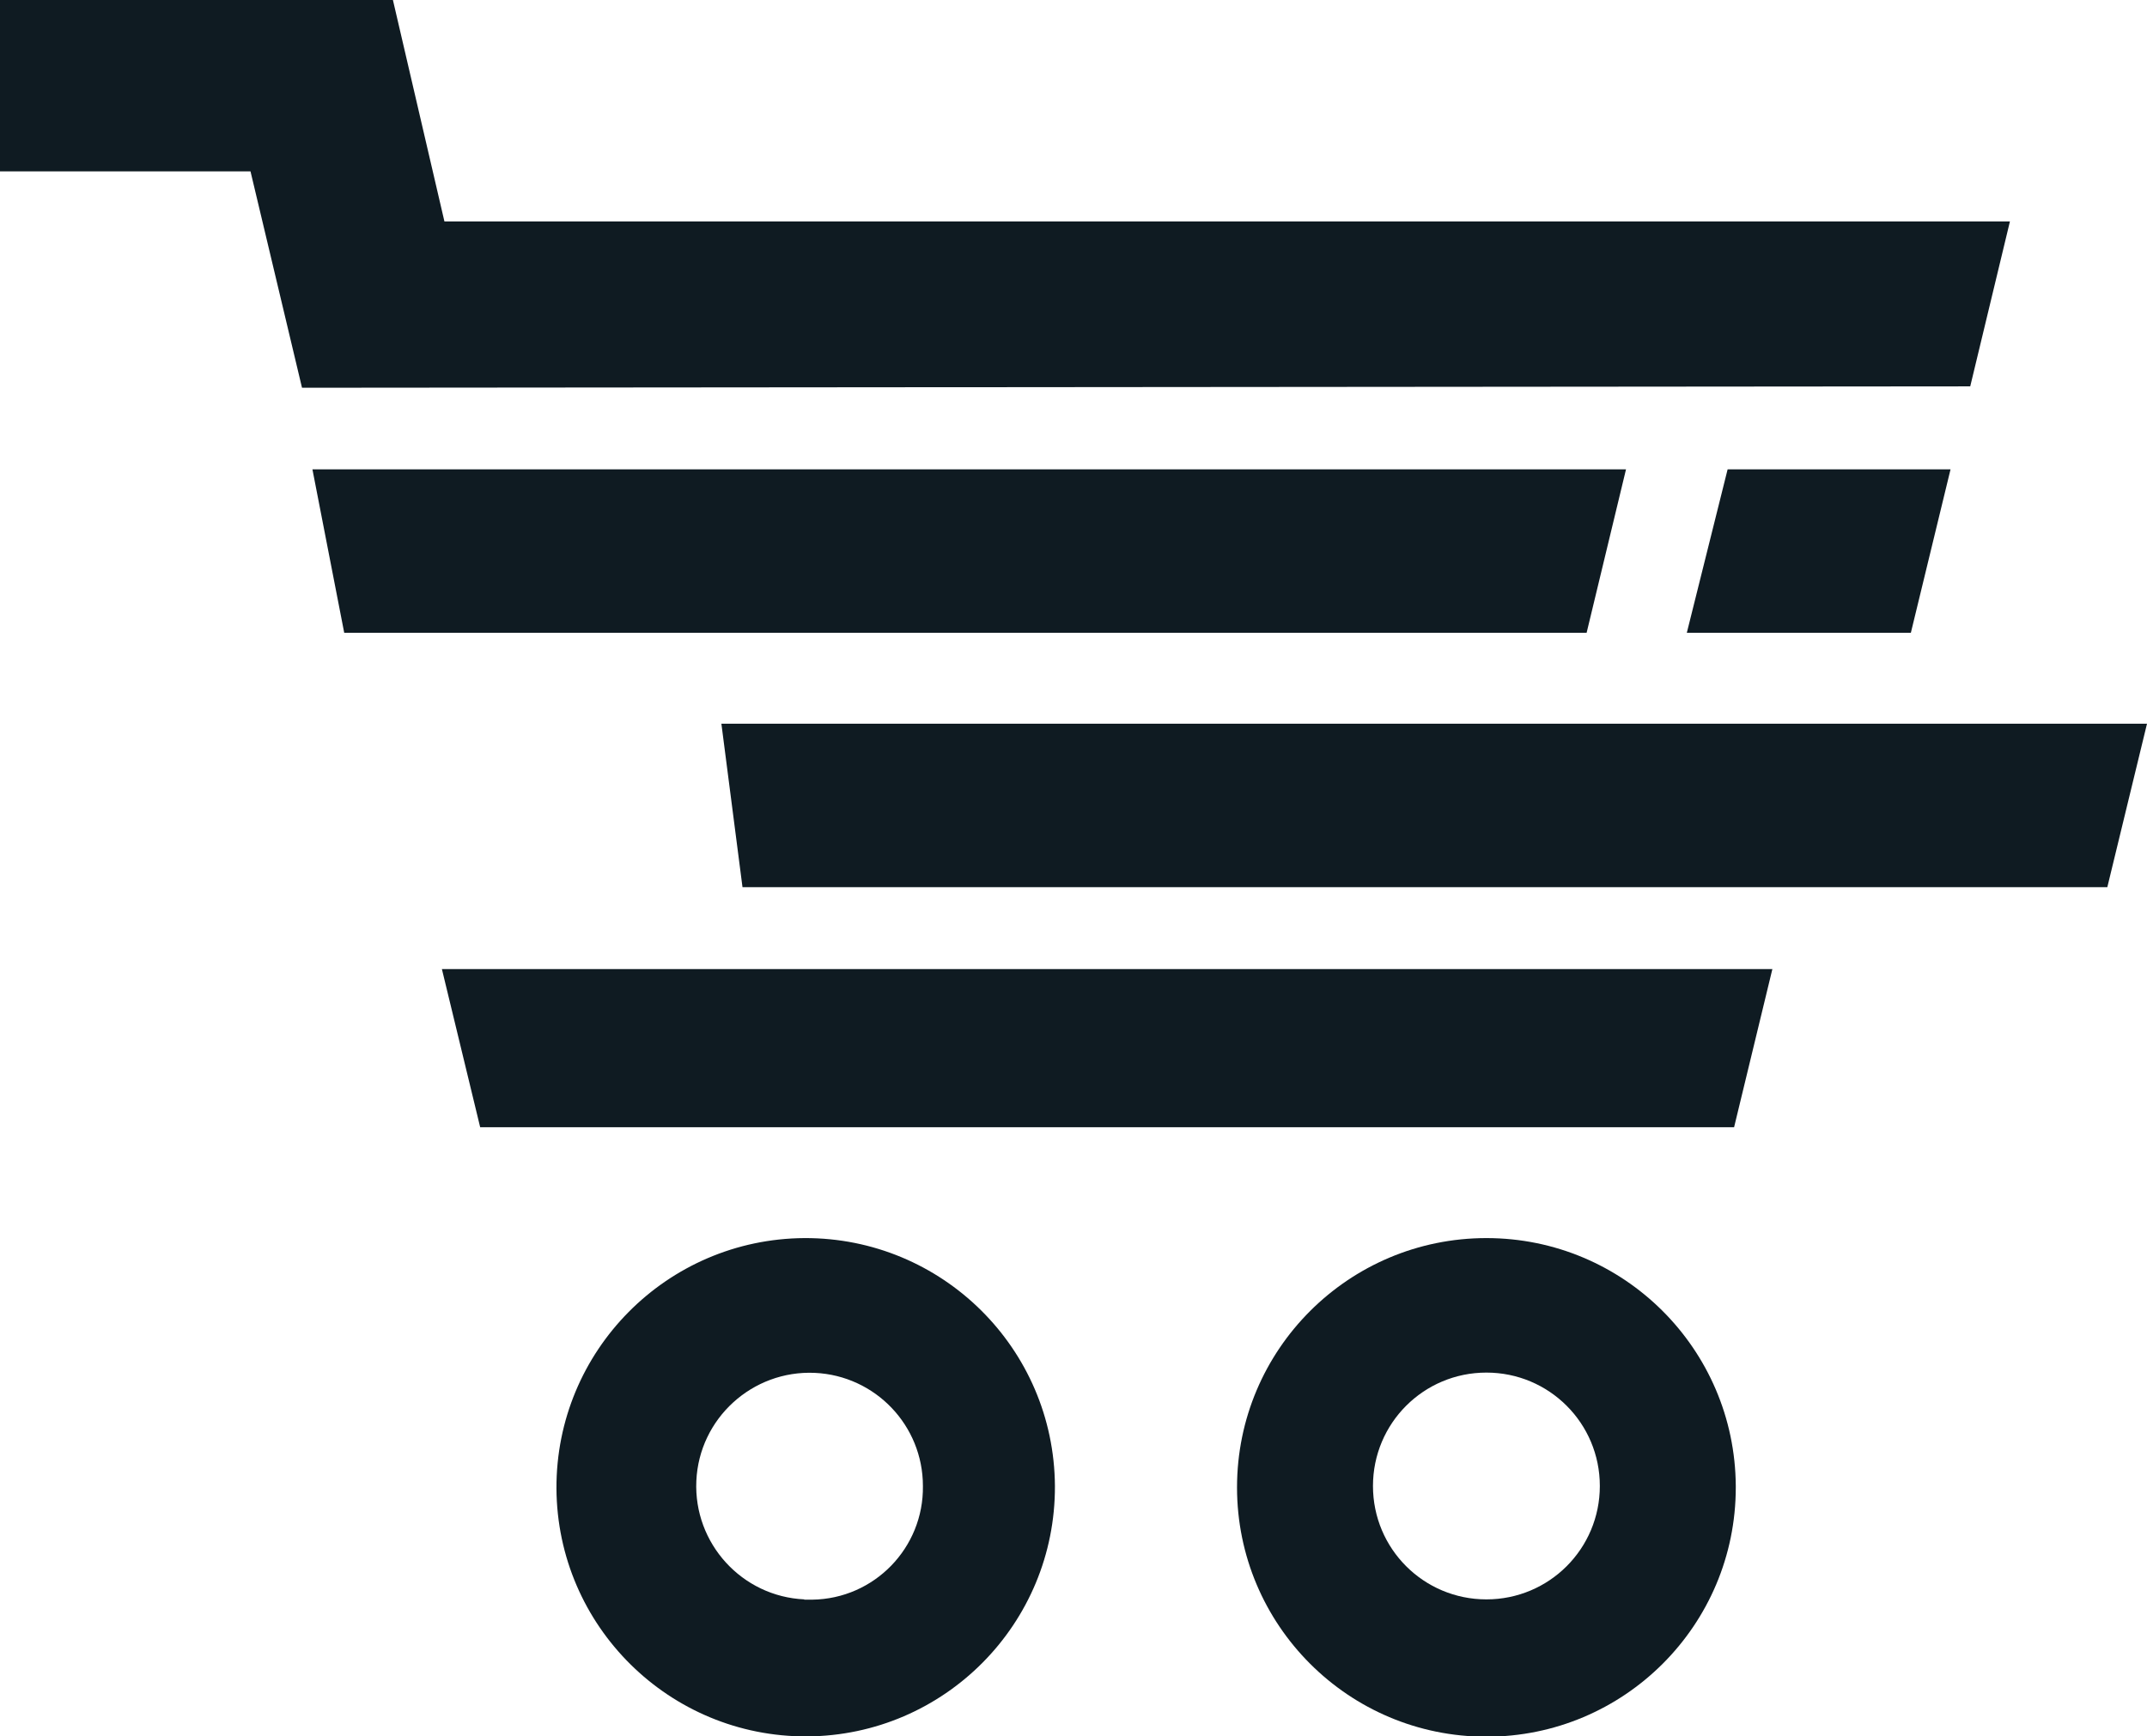 <?xml version="1.0" encoding="UTF-8"?> <svg xmlns="http://www.w3.org/2000/svg" id="Layer_1" viewBox="0 0 76.28 61.71"> <defs> <style>.cls-1{fill:#0f1b22;}</style> </defs> <g id="Layer_2"> <g id="content"> <path class="cls-1" d="m28.58,56.84c-2.22-.1-3.94-1.99-3.84-4.21.1-2.22,1.99-3.94,4.21-3.84,2.15.1,3.84,1.87,3.84,4.02.03,2.2-1.73,4.01-3.93,4.04-.1,0-.19,0-.29,0Zm0-12.84c-4.89.03-8.83,4.01-8.81,8.9.03,4.89,4.01,8.83,8.9,8.81,4.89-.03,8.83-4.01,8.81-8.9-.03-4.89-4.01-8.83-8.9-8.81h0Z"></path> <path class="cls-1" d="m52.81,56.84c-2.23,0-4.03-1.8-4.03-4.03s1.8-4.03,4.03-4.03,4.03,1.8,4.03,4.03-1.8,4.03-4.03,4.03h0Zm0-12.84c-4.89,0-8.86,3.96-8.86,8.86,0,4.89,3.96,8.86,8.86,8.86,4.89,0,8.86-3.96,8.86-8.86,0-.02,0-.03,0-.05-.03-4.87-3.98-8.81-8.86-8.81Z"></path> <polygon class="cls-1" points="70 13.73 71.41 7.87 15.79 7.87 13.96 0 0 0 0 6.09 8.9 6.09 10.73 13.78 70 13.73"></polygon> <polygon class="cls-1" points="15.7 34.44 17.06 40.06 61.61 40.06 62.97 34.44 15.7 34.44"></polygon> <polygon class="cls-1" points="56.37 22.49 57.77 16.68 11.1 16.68 12.23 22.49 56.37 22.49"></polygon> <polygon class="cls-1" points="61.38 16.68 59.93 22.49 59.93 22.49 60.4 22.49 67.89 22.49 69.3 16.68 61.38 16.68"></polygon> <polygon class="cls-1" points="25.63 25.72 26.38 31.53 74.87 31.53 76.28 25.72 25.63 25.72"></polygon> </g> </g> </svg> 